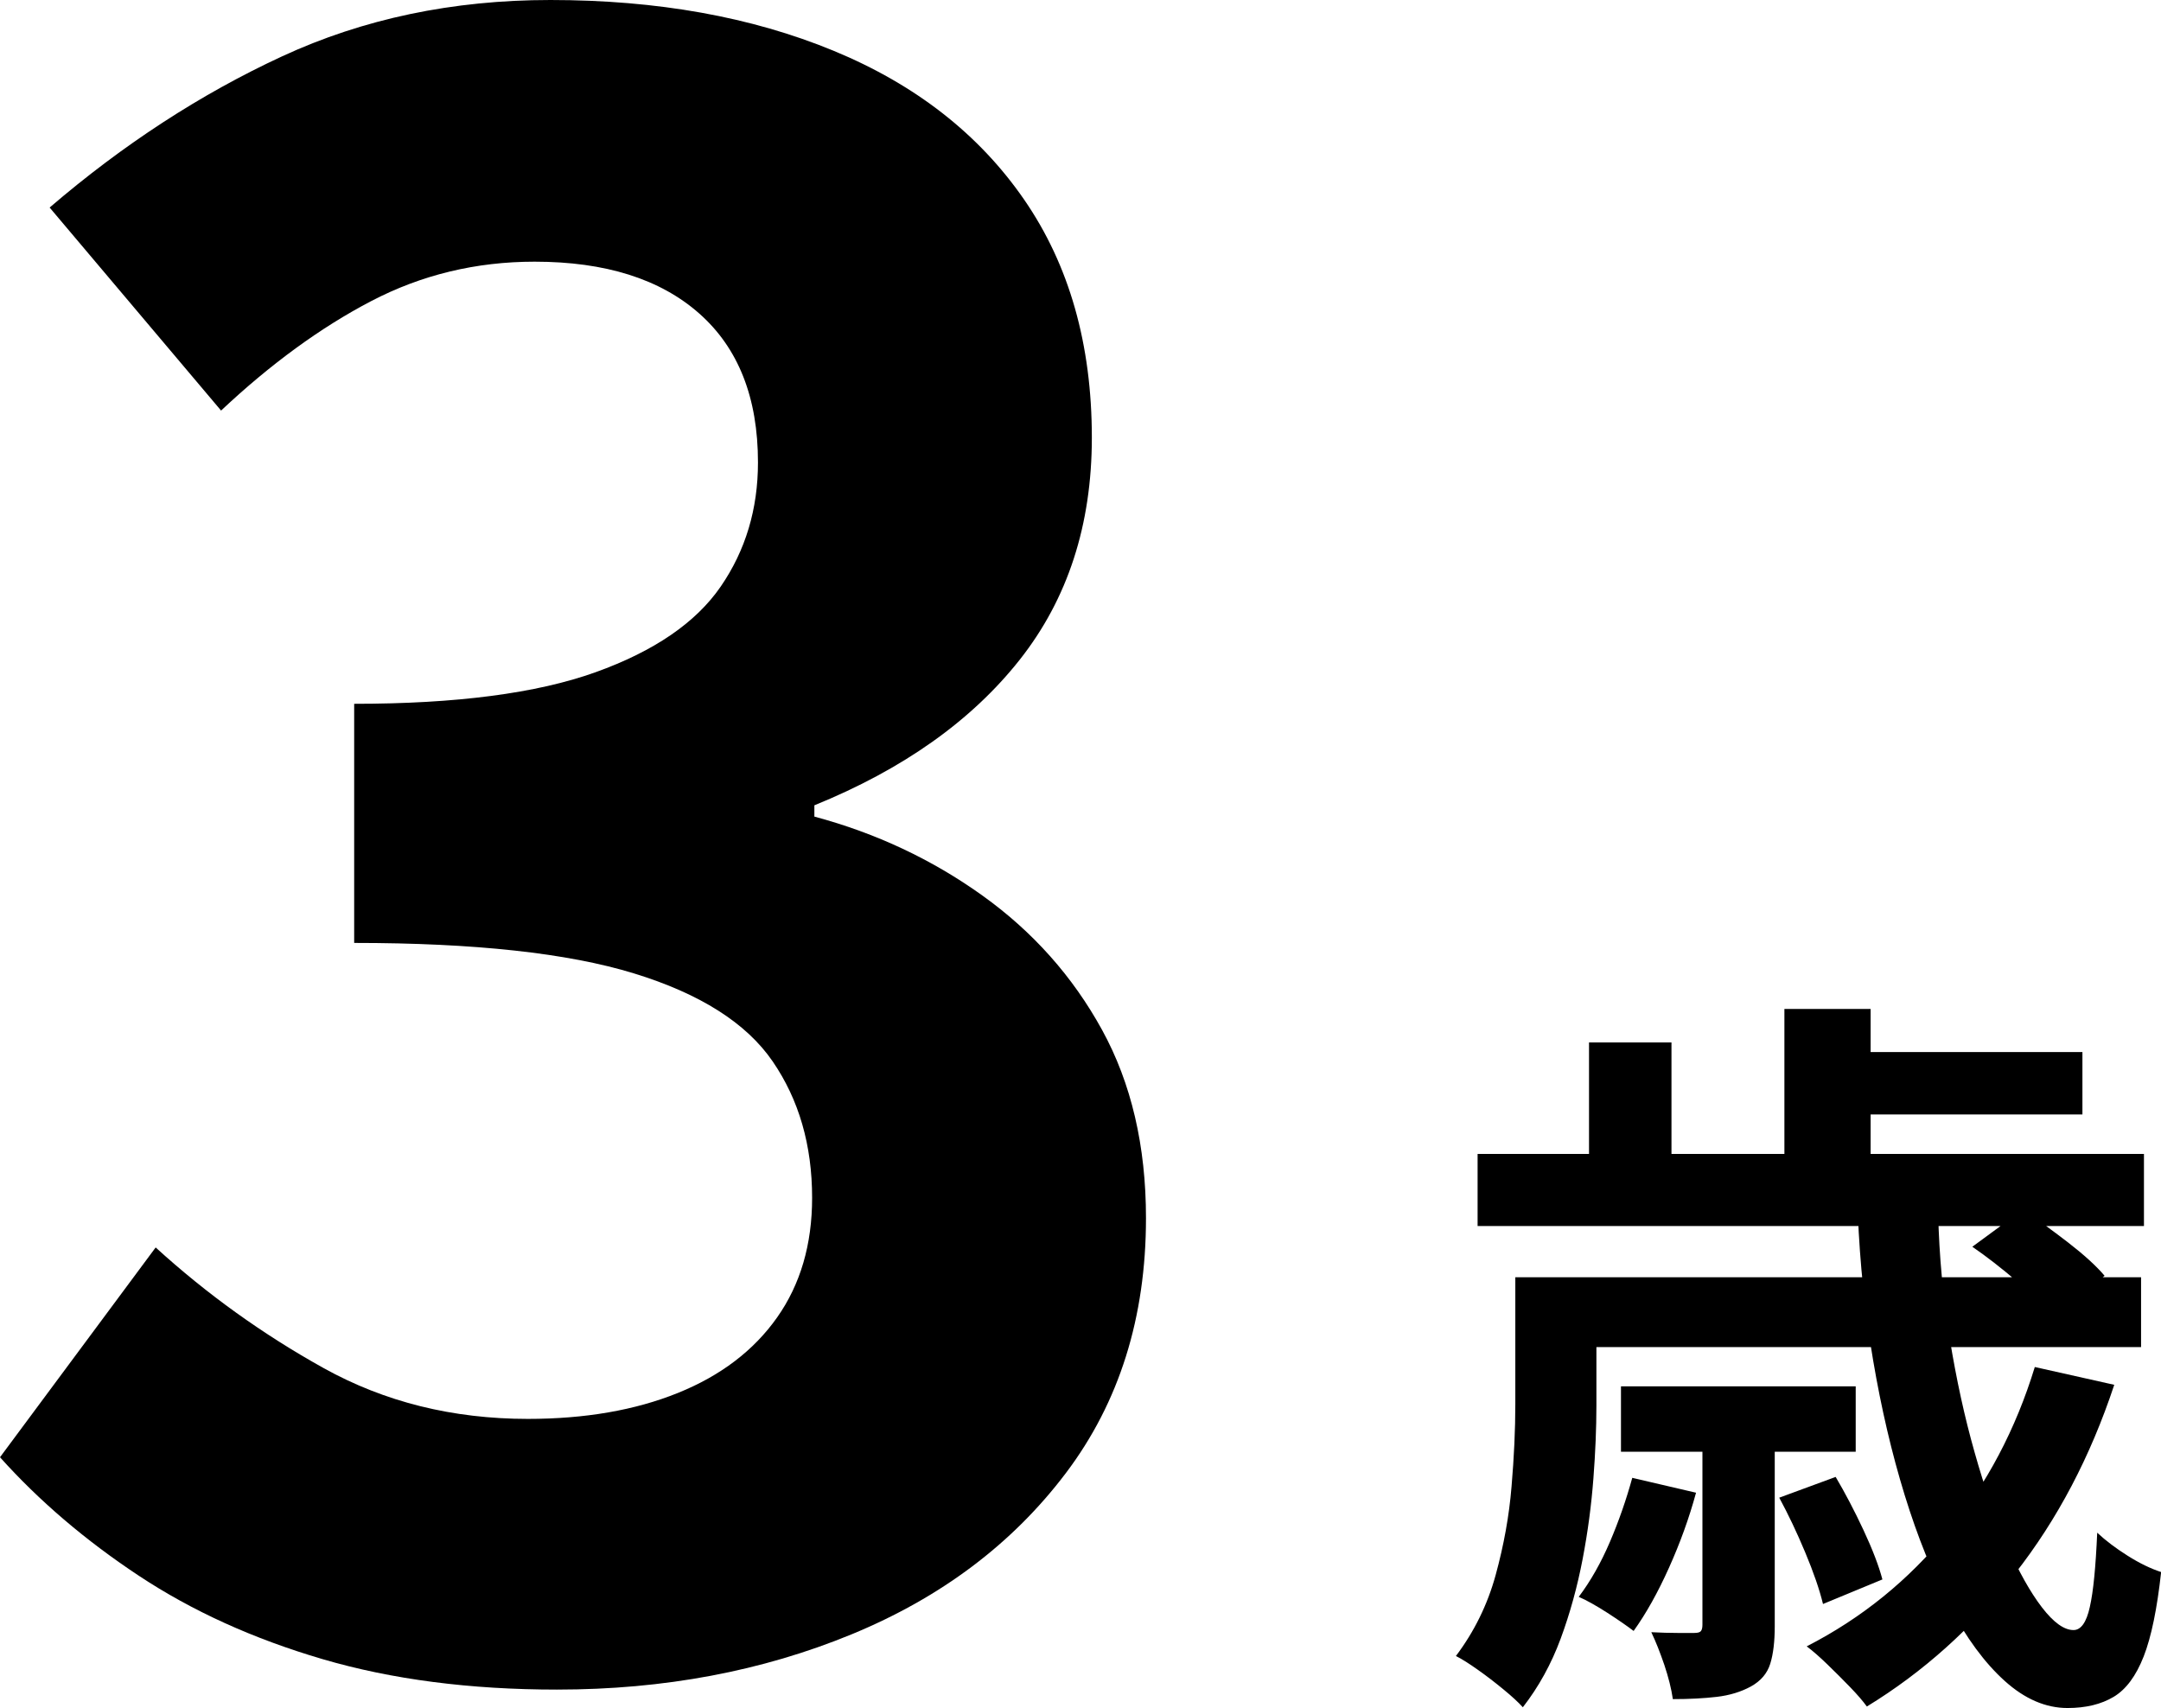 <?xml version="1.0" encoding="UTF-8"?><svg id="Layer_1" xmlns="http://www.w3.org/2000/svg" width="172.43" height="136.3" viewBox="0 0 172.43 136.3"><path d="m44.46,134.82c-6.96,0-13.2-.81-18.72-2.43-5.52-1.62-10.41-3.84-14.67-6.66-4.26-2.82-7.95-5.97-11.07-9.45l12.42-16.74c4.08,3.72,8.55,6.93,13.41,9.63,4.86,2.7,10.29,4.05,16.29,4.05,4.56,0,8.55-.69,11.97-2.07,3.42-1.38,6.06-3.39,7.92-6.03,1.86-2.64,2.79-5.82,2.79-9.54,0-4.2-1.05-7.83-3.15-10.89-2.1-3.06-5.79-5.4-11.07-7.02-5.28-1.62-12.72-2.43-22.32-2.43v-19.08c8.16,0,14.58-.84,19.26-2.52,4.68-1.68,8.01-3.96,9.99-6.84s2.97-6.18,2.97-9.9c0-5.16-1.56-9.12-4.68-11.88-3.12-2.76-7.5-4.14-13.14-4.14-4.68,0-9.03,1.05-13.05,3.15-4.02,2.1-8.01,5.01-11.97,8.73L3.96,16.56c5.88-5.04,12.06-9.06,18.54-12.06C28.98,1.5,36.12,0,43.92,0c8.52,0,16.05,1.35,22.59,4.05,6.54,2.7,11.61,6.66,15.21,11.88,3.6,5.22,5.4,11.55,5.4,18.99,0,6.96-1.92,12.87-5.76,17.73-3.84,4.86-9.3,8.73-16.38,11.61v.9c4.92,1.32,9.39,3.42,13.41,6.3,4.02,2.88,7.2,6.45,9.54,10.71,2.34,4.26,3.51,9.27,3.51,15.03,0,7.92-2.13,14.7-6.39,20.34-4.26,5.64-9.96,9.93-17.1,12.87-7.14,2.94-14.97,4.41-23.49,4.41Z" stroke-width="0"/><path d="m120.92,101.92h6.46v10.25c0,1.78-.08,3.71-.24,5.81-.16,2.1-.44,4.24-.86,6.43-.42,2.19-1,4.31-1.75,6.34-.75,2.03-1.76,3.86-3.02,5.48-.36-.4-.87-.87-1.54-1.42-.67-.55-1.35-1.08-2.05-1.57-.69-.49-1.27-.86-1.75-1.1,1.46-1.94,2.52-4.09,3.17-6.46.65-2.37,1.08-4.73,1.27-7.08.2-2.35.3-4.53.3-6.55v-10.14Zm-3.02-9.84h53.17v5.75h-53.17v-5.75Zm6.94,9.84h46v5.57h-46v-5.57Zm5.39,16l5.1,1.19c-.55,2.02-1.27,4.01-2.16,5.99-.89,1.98-1.83,3.66-2.82,5.04-.51-.39-1.22-.88-2.1-1.45-.89-.57-1.65-1-2.28-1.27.95-1.26,1.78-2.73,2.49-4.39s1.3-3.36,1.78-5.1Zm-3.44-34.74h6.58v12.51h-6.58v-12.51Zm2.55,27.44h18.73v5.22h-18.73v-5.22Zm6.52,3.56h5.75v15.59c0,1.22-.12,2.22-.36,2.99-.24.77-.75,1.37-1.54,1.81-.79.43-1.7.71-2.73.83-1.03.12-2.19.18-3.5.18-.12-.83-.35-1.74-.68-2.73-.34-.99-.68-1.86-1.04-2.61.75.04,1.45.06,2.1.06h1.33c.28,0,.45-.05.53-.15.08-.1.12-.27.12-.5v-15.47Zm6.1,5.33l4.51-1.66c.75,1.27,1.49,2.68,2.22,4.24.73,1.56,1.23,2.88,1.51,3.94l-4.74,1.96c-.28-1.15-.75-2.52-1.42-4.12-.67-1.6-1.36-3.05-2.07-4.36Zm.42-39h6.88v14.52h-6.88v-14.52Zm19.98,28.57l6.34,1.42c-1.9,5.73-4.54,10.76-7.94,15.09-3.4,4.33-7.33,7.85-11.8,10.58-.32-.44-.76-.95-1.33-1.54-.57-.59-1.18-1.2-1.81-1.81-.63-.61-1.19-1.1-1.66-1.45,4.39-2.25,8.14-5.29,11.26-9.13,3.12-3.83,5.43-8.22,6.94-13.16Zm-16.18-25.13h19.98v4.98h-19.98v-4.98Zm2.07,12.92h6.4c.08,3.36.39,6.67.92,9.93.53,3.26,1.19,6.29,1.99,9.1.79,2.81,1.65,5.27,2.58,7.38.93,2.11,1.86,3.77,2.79,4.98.93,1.21,1.77,1.81,2.52,1.81.59,0,1.03-.61,1.3-1.84.28-1.22.47-3.2.59-5.93.67.63,1.48,1.24,2.43,1.84s1.84,1.03,2.67,1.3c-.32,2.92-.78,5.17-1.39,6.73-.61,1.56-1.41,2.64-2.4,3.23-.99.59-2.21.89-3.68.89-1.74,0-3.41-.72-5.01-2.16-1.6-1.44-3.07-3.44-4.42-5.99-1.34-2.55-2.53-5.49-3.56-8.83-1.03-3.34-1.87-6.93-2.52-10.76-.65-3.83-1.06-7.73-1.22-11.68Zm9.13,2.61l4.03-2.96c1.11.75,2.3,1.62,3.59,2.61,1.28.99,2.26,1.88,2.93,2.67l-4.21,3.26c-.63-.83-1.56-1.77-2.79-2.82-1.23-1.05-2.41-1.97-3.56-2.76Z" stroke-width="0"/></svg>